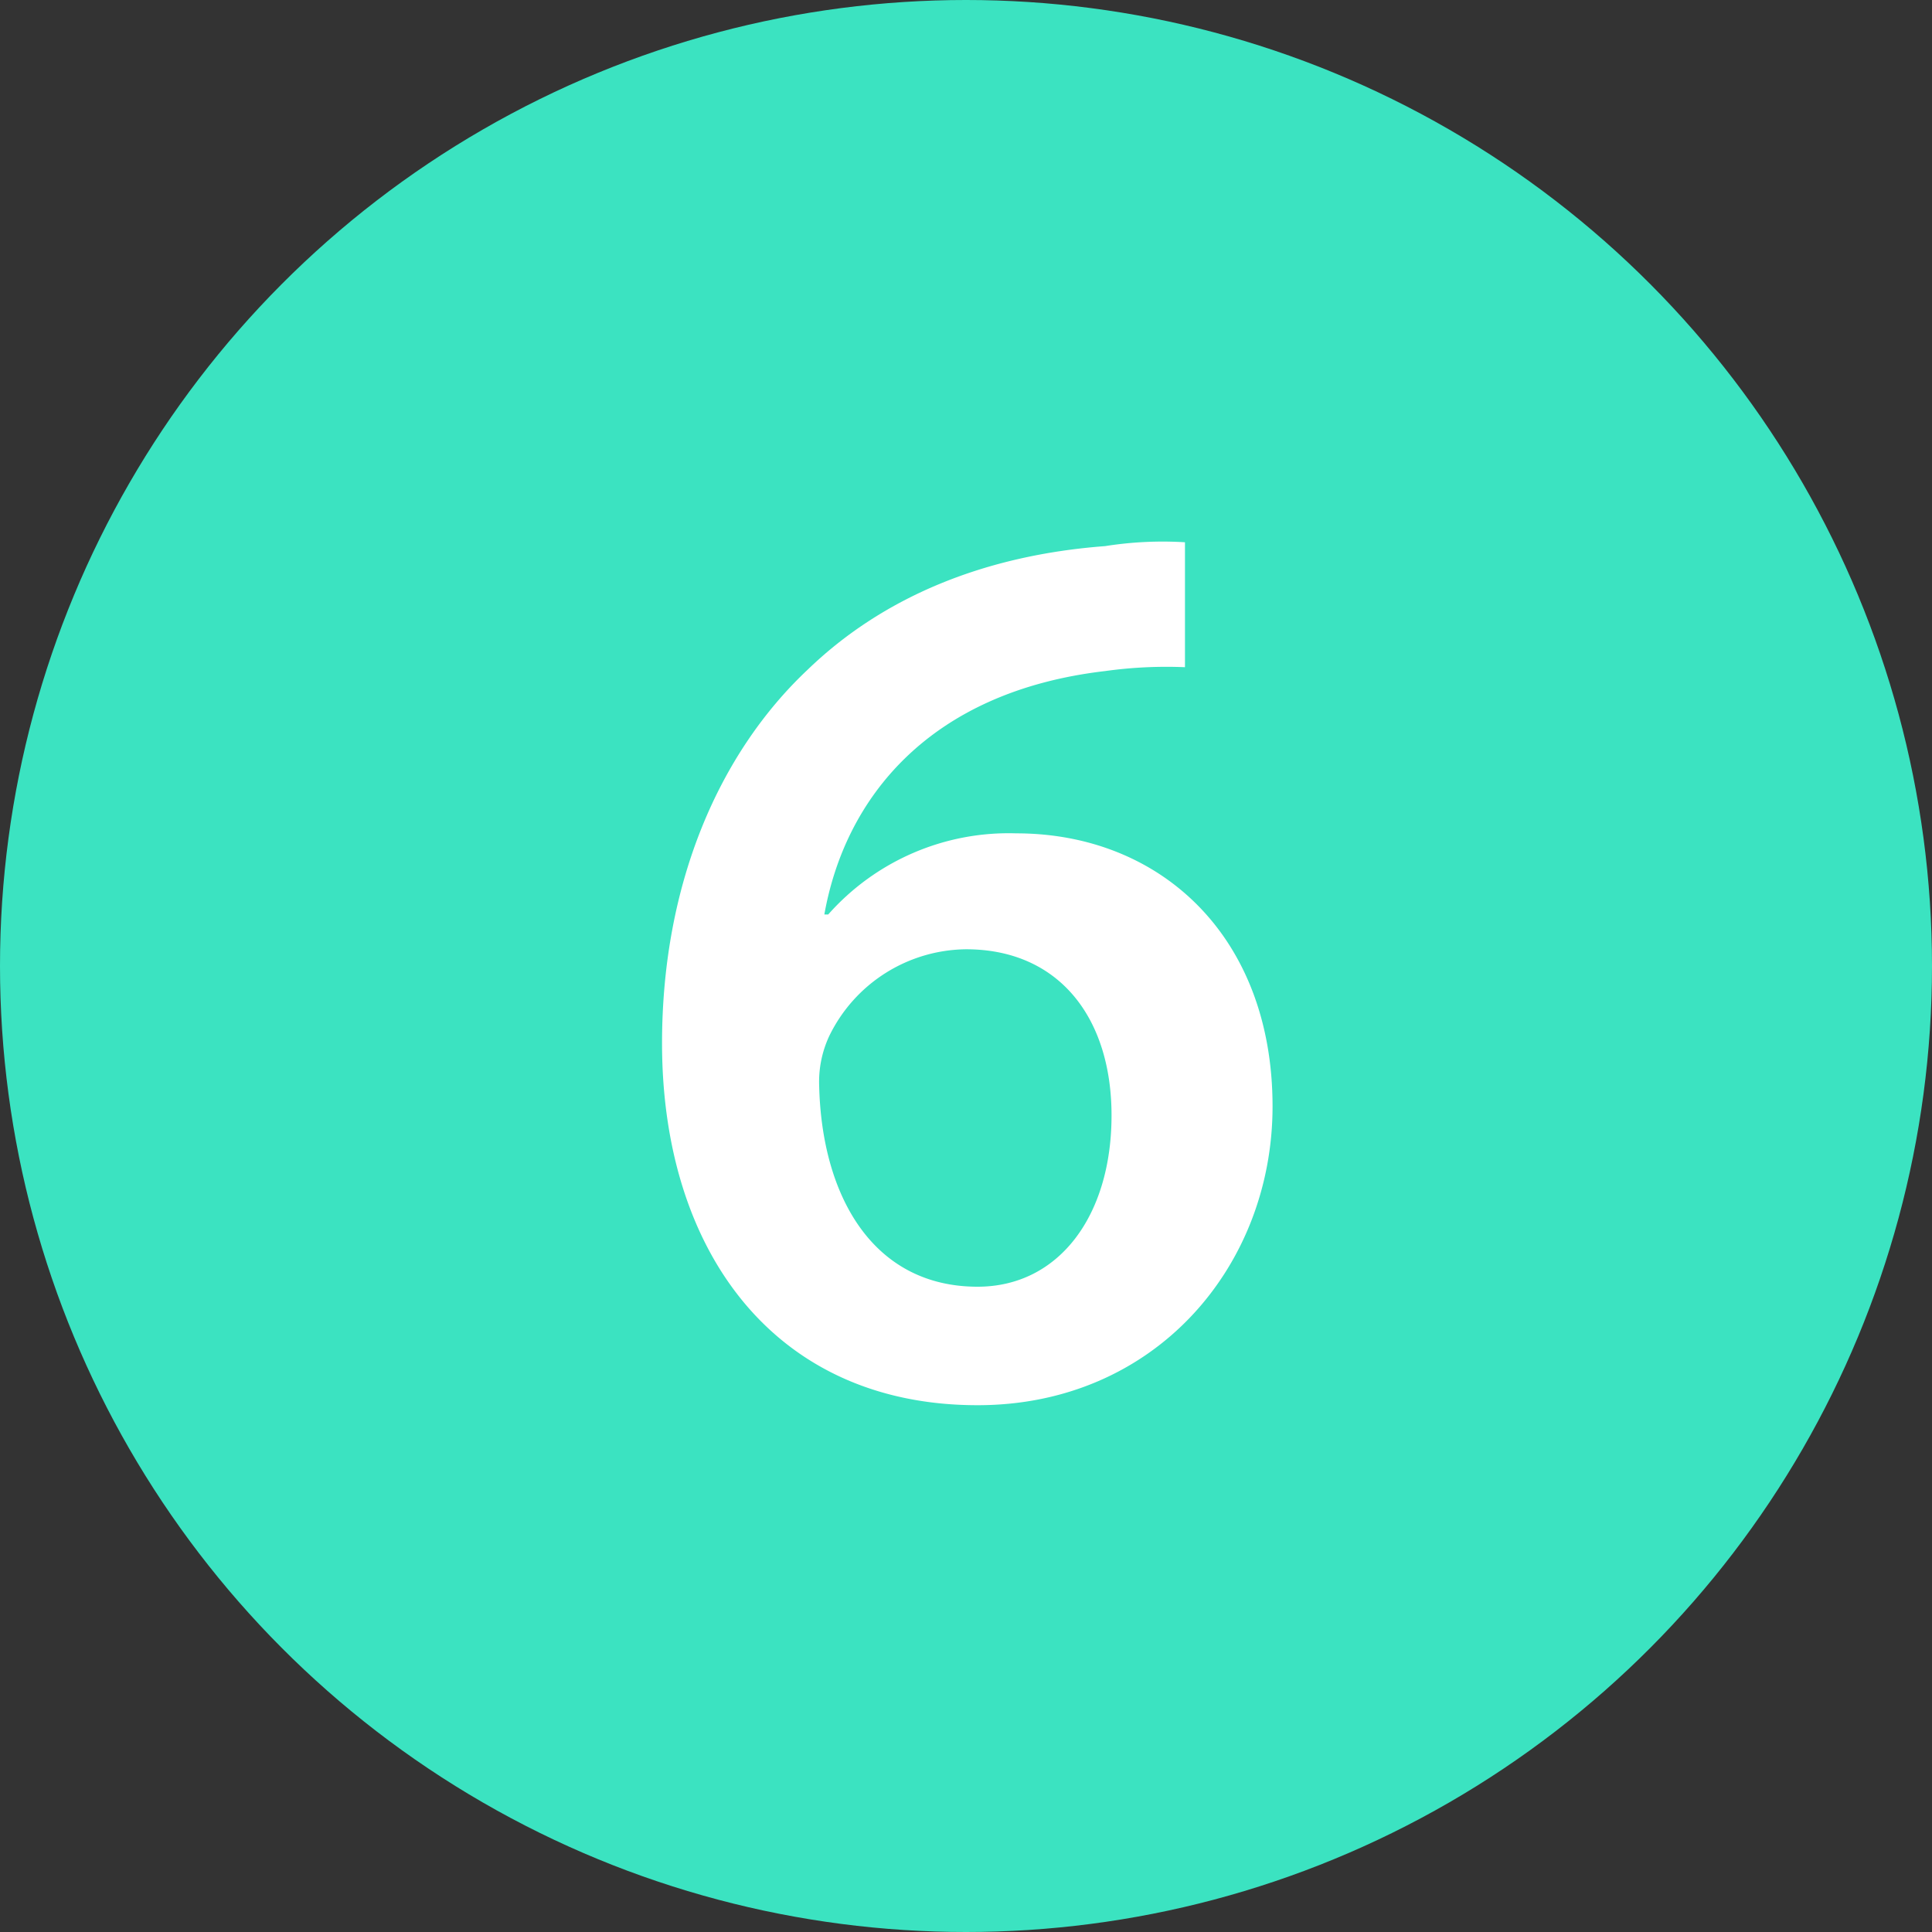 <svg xmlns="http://www.w3.org/2000/svg" width="100" height="100" viewBox="0 0 100 100">
  <rect x="0" y="0" width="100" height="100" fill="#333333" stroke="none"/>
  <defs>
    <style>
      .cls-1 {
        fill: #3be3c1;
      }

      .cls-2 {
        fill: #fff;
        fill-rule: evenodd;
      }
    </style>
  </defs>
  <circle class="cls-1" cx="50" cy="50" r="50"/>
  <path class="cls-2" d="M61.333,28.067a19.04,19.04,0,0,0-4.133.2c-6.2.467-11.467,2.6-15.4,6.4-4.533,4.267-7.533,11-7.533,19.333,0,10.733,5.8,18.733,16.333,18.733,9.2,0,15.267-7.2,15.267-15.466,0-8.8-5.8-14.133-13.266-14.133a12.472,12.472,0,0,0-9.733,4.2h-0.2c1.067-6,5.4-11.533,14.533-12.6a23.022,23.022,0,0,1,4.133-.2V28.067ZM50.6,66.6c-5.4,0-8.066-4.667-8.2-10.4a5.6,5.6,0,0,1,.533-2.6A7.965,7.965,0,0,1,50,49.134c4.8,0,7.533,3.533,7.533,8.6C57.533,62.934,54.8,66.6,50.6,66.6Z"/>
</svg>
